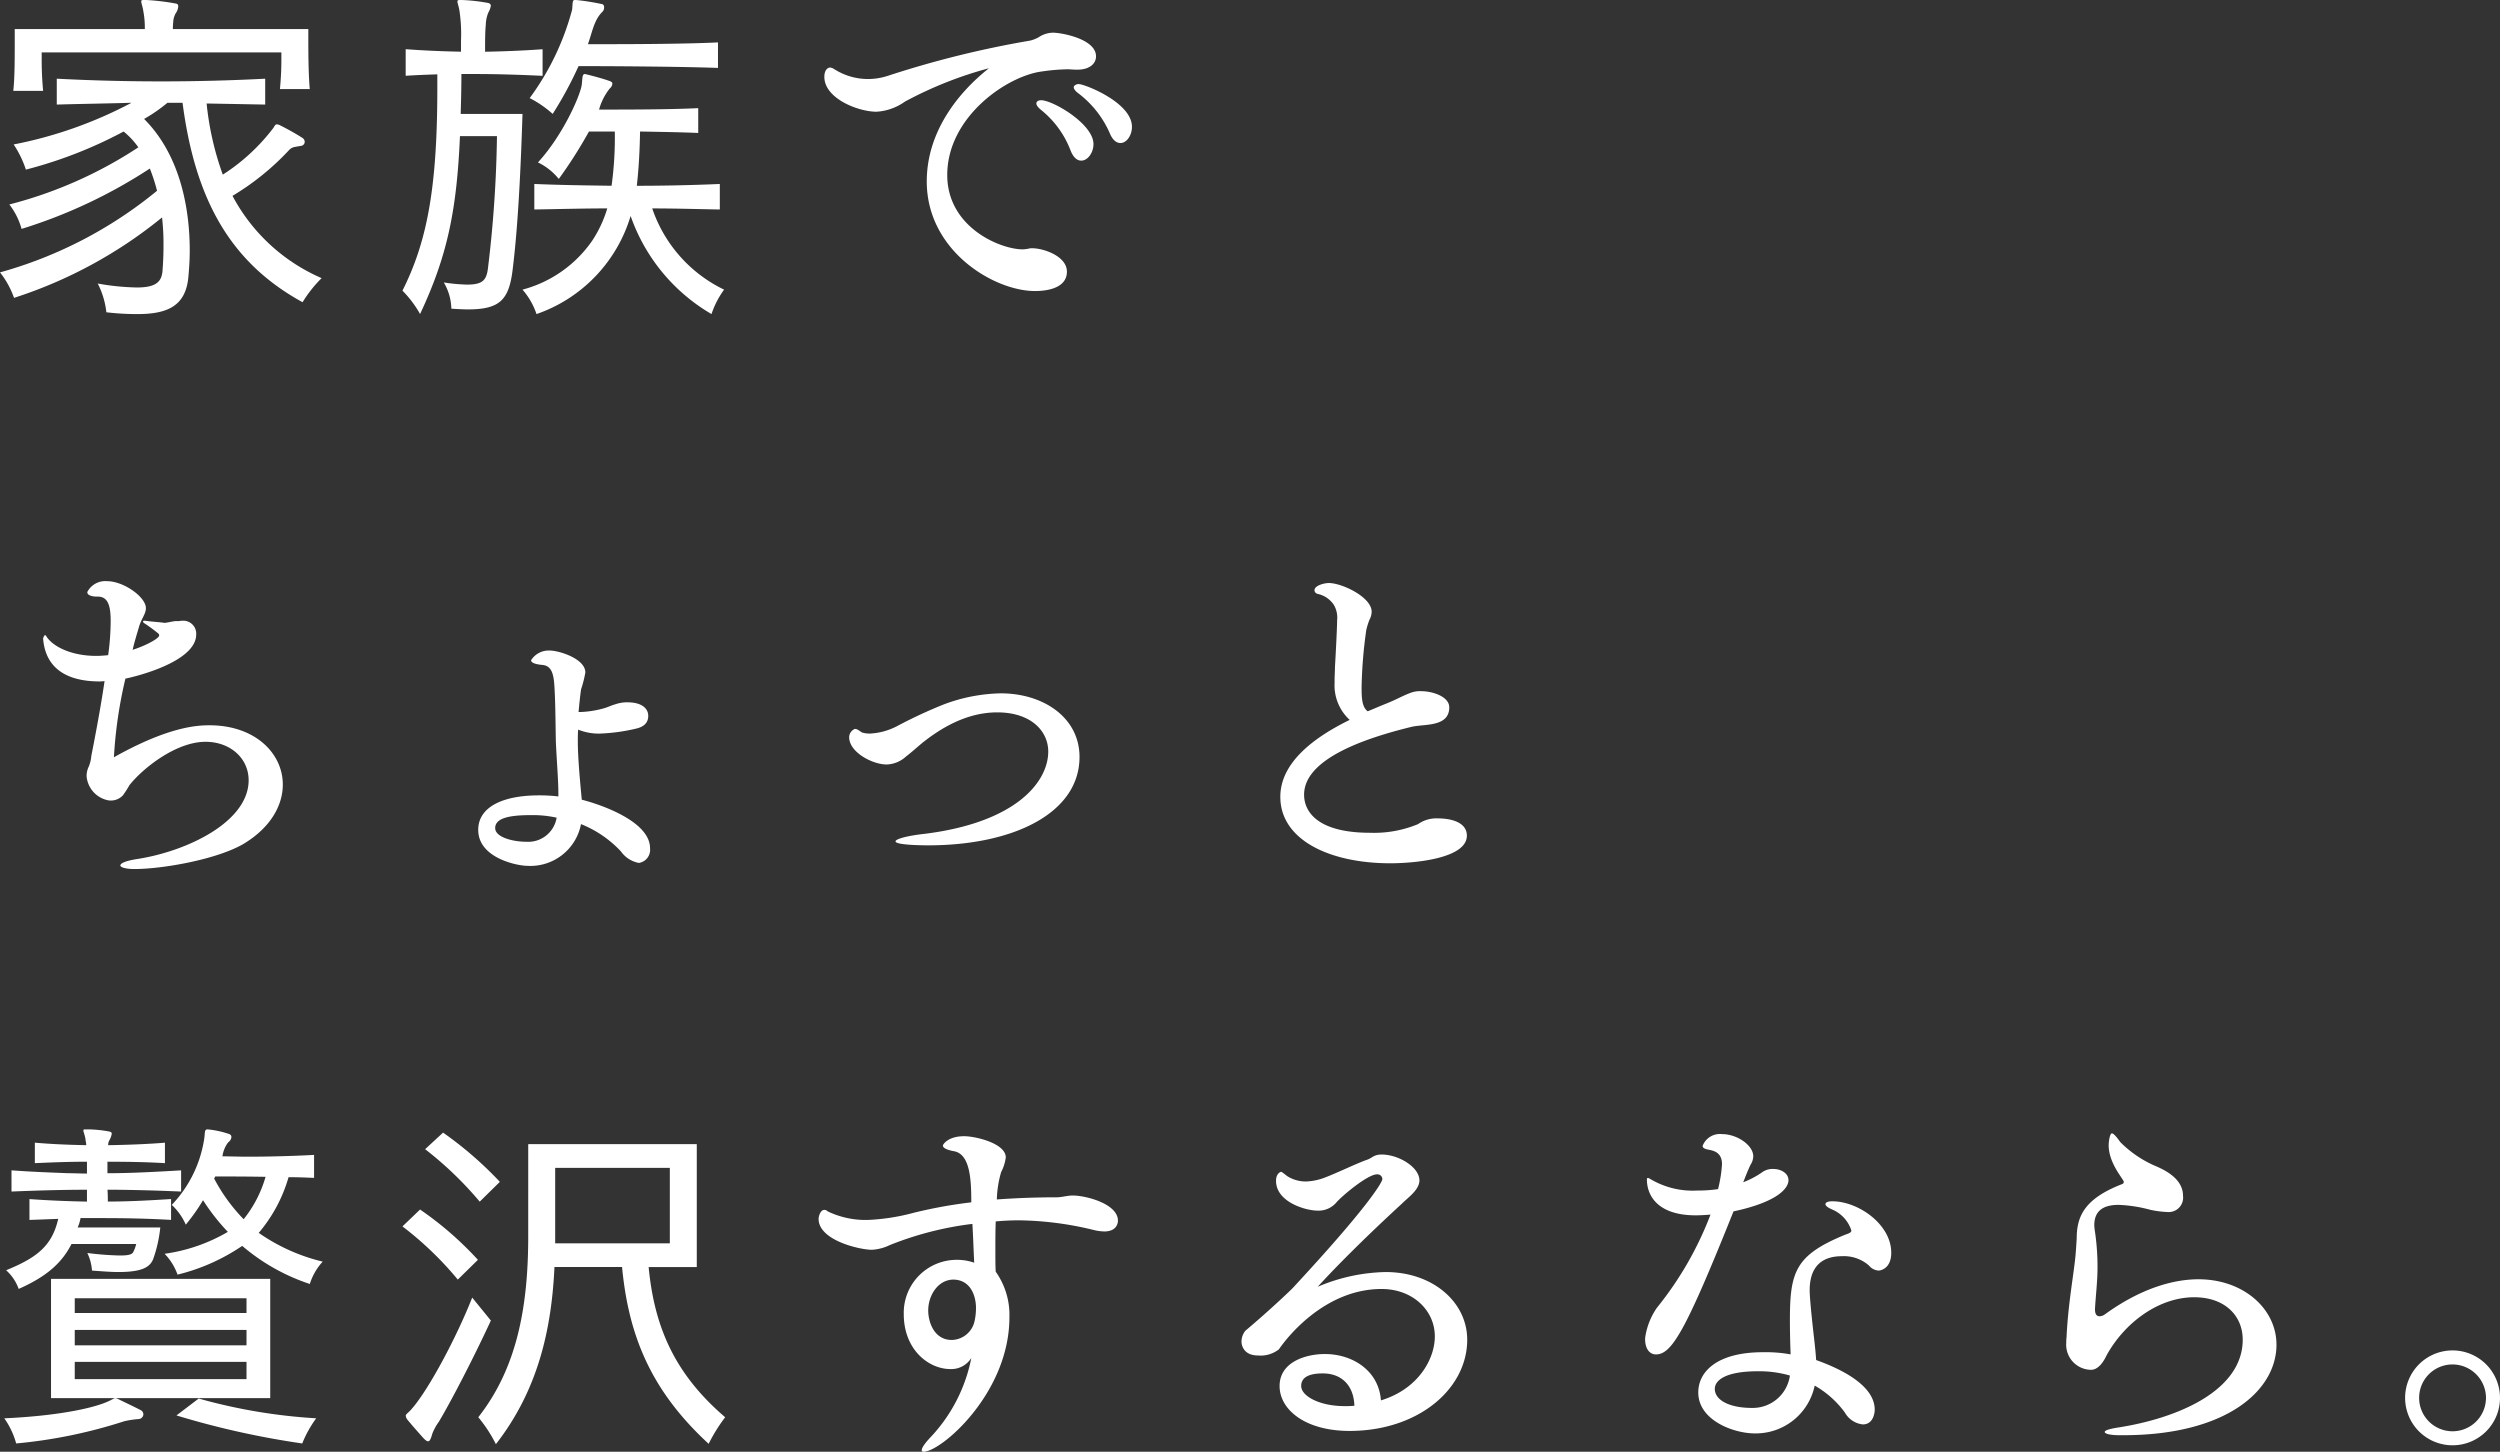 <svg xmlns="http://www.w3.org/2000/svg" width="292.194" height="169.674" viewBox="0 0 292.194 169.674">
  <rect x="0" y="0" width="292.194" height="169.674" fill="#333333" stroke="none"/>
  <path id="Path_9120" data-name="Path 9120" d="M38.346-23.9c-.168-1.89-.168-4.662-.168-6.09v-.924H22.344a7.891,7.891,0,0,1,.042-.8,2.322,2.322,0,0,1,.294-1.05,1.555,1.555,0,0,0,.294-.8c0-.168-.042-.294-.294-.336a26.623,26.623,0,0,0-3.57-.42h-.126c-.252,0-.336.042-.336.168,0,.21.168.588.252,1.176a10.47,10.47,0,0,1,.168,2.058H3.864v1.848c0,1.554,0,3.822-.168,5.376H7.182a39.249,39.249,0,0,1-.168-3.948v-.546H35.028v.5a35.152,35.152,0,0,1-.168,3.78ZM39.732-1.806a21.4,21.4,0,0,1-10.416-9.618A30.162,30.162,0,0,0,35.952-16.8a1.156,1.156,0,0,1,.63-.336c.21-.042.462-.084.714-.126a.493.493,0,0,0,.462-.462.58.58,0,0,0-.252-.462c-.924-.588-1.932-1.134-2.688-1.512a1.712,1.712,0,0,0-.294-.084c-.252,0-.294.252-.462.462a23,23,0,0,1-5.88,5.418,34.531,34.531,0,0,1-1.89-8.316c2.352.042,4.62.084,6.846.126v-3.024a235.392,235.392,0,0,1-24.36,0v3.024c2.856-.084,6.006-.126,8.736-.21A49.537,49.537,0,0,1,3.738-17.43a11.867,11.867,0,0,1,1.428,2.94A51.26,51.26,0,0,0,16.59-18.942a9.077,9.077,0,0,1,1.722,1.848A50.006,50.006,0,0,1,3.234-10.416,8.21,8.21,0,0,1,4.662-7.56a59.28,59.28,0,0,0,14.994-7.056,21.045,21.045,0,0,1,.84,2.6A49.9,49.9,0,0,1,2.142-2.478,10.186,10.186,0,0,1,3.78.5,53.091,53.091,0,0,0,21.084-8.9a28.3,28.3,0,0,1,.168,3.318q0,1.512-.126,3.024C21-1.386,20.37-.714,18.144-.714a28.132,28.132,0,0,1-4.578-.462,9.727,9.727,0,0,1,1.008,3.36,29.958,29.958,0,0,0,3.654.21c3.57,0,5.586-1.008,5.922-4.242.084-.924.168-1.974.168-3.192,0-4.662-1.008-11.046-5.334-15.372a18.48,18.48,0,0,0,2.73-1.89h1.764c1.47,11.3,5.586,18.69,14.028,23.31A14.865,14.865,0,0,1,39.732-1.806Zm46.326-24.57v-2.982c-4.242.21-11.466.21-15.2.21.546-1.554.714-2.772,1.638-3.738a.689.689,0,0,0,.252-.588.34.34,0,0,0-.336-.378,27.051,27.051,0,0,0-2.94-.462h-.126c-.336,0-.252.294-.336,1.134A30.664,30.664,0,0,1,64.05-22.848,12.568,12.568,0,0,1,66.738-21a44.2,44.2,0,0,0,3.024-5.586C73-26.586,81.438-26.544,86.058-26.376Zm-20.5.924V-28.56c-2.31.168-4.536.252-6.72.294,0-1.176,0-2.436.084-3.15a3.936,3.936,0,0,1,.294-1.428,2.332,2.332,0,0,0,.294-.8c0-.168-.126-.294-.378-.336a21.388,21.388,0,0,0-3.066-.336h-.126c-.252,0-.336.042-.336.168,0,.21.168.588.252,1.176a18.631,18.631,0,0,1,.168,3.4v1.3c-2.1-.042-4.242-.126-6.468-.294v3.108c1.3-.084,2.52-.126,3.7-.168v1.638c0,12.012-1.3,18.1-4.074,23.646a12.8,12.8,0,0,1,2.058,2.73C54.39-4.326,55.524-9.618,55.9-18.4h4.326a142.047,142.047,0,0,1-1.05,15.414C59.01-1.6,58.59-1.05,56.742-1.05a20.322,20.322,0,0,1-2.73-.252,6.271,6.271,0,0,1,.882,3.066c.672.042,1.386.084,1.932.084,3.78,0,4.83-1.134,5.25-4.788C62.664-7.728,63-14.2,63.21-21H55.986c.042-1.47.084-3.024.084-4.662h1.68C60.27-25.662,62.874-25.578,65.562-25.452ZM86.772-.462a16.357,16.357,0,0,1-8.4-9.492c2.814,0,5.46.084,7.9.126V-12.81c-3.024.126-6.258.21-9.7.21.21-1.89.336-3.864.378-6.342,2.52.042,4.872.084,6.8.168v-2.9c-3.4.168-8.484.168-11.592.168a6.928,6.928,0,0,1,1.26-2.478.788.788,0,0,0,.294-.546c0-.168-.126-.252-.378-.336-.84-.294-1.806-.546-2.646-.756-.042,0-.126-.042-.168-.042-.336,0-.294.42-.378,1.218-.168,1.3-2.226,5.964-5.124,9.114A7.154,7.154,0,0,1,67.452-13.4a53.888,53.888,0,0,0,3.528-5.544H74a41.52,41.52,0,0,1-.378,6.342c-2.94-.042-6.132-.084-9.03-.21v2.982c2.646-.042,5.754-.126,8.526-.126a14.1,14.1,0,0,1-1.764,3.78A14.374,14.374,0,0,1,63.21-.462a8.355,8.355,0,0,1,1.638,2.856,17.422,17.422,0,0,0,11-11.466A21.453,21.453,0,0,0,85.3,2.394,10.473,10.473,0,0,1,86.772-.462Zm41.454-24.024a.627.627,0,0,0-.42.126.284.284,0,0,0-.168.252c0,.168.168.42.5.672a11.77,11.77,0,0,1,3.7,4.662c.336.84.8,1.176,1.26,1.176.714,0,1.344-.882,1.344-1.89C134.442-22.344,128.9-24.486,128.226-24.486Zm-4.41,1.89c-.462,0-.546.252-.546.378,0,.21.21.462.5.714a11.167,11.167,0,0,1,3.486,4.746c.336.882.8,1.218,1.26,1.218.756,0,1.428-.924,1.428-1.932C129.948-19.824,125.2-22.6,123.816-22.6Zm1.428-7.9a3.118,3.118,0,0,0-1.722.546,4.119,4.119,0,0,1-.966.378,115.945,115.945,0,0,0-16.632,4.116,7.452,7.452,0,0,1-2.352.378,7.325,7.325,0,0,1-3.822-1.092l-.21-.126a.967.967,0,0,0-.378-.126c-.21,0-.672.21-.672,1.092,0,2.52,3.948,4.074,6.09,4.074a6.346,6.346,0,0,0,3.318-1.176,45.22,45.22,0,0,1,9.828-3.906c-3.612,2.856-7.266,7.434-7.266,13.23,0,8.148,7.9,12.81,12.642,12.81,1.008,0,3.738-.168,3.738-2.268,0-1.806-2.73-2.73-4.032-2.73h-.252a4.366,4.366,0,0,1-.882.126c-2.6,0-8.82-2.562-8.82-8.694,0-6.8,7.014-11.592,11.088-12.1a22.526,22.526,0,0,1,2.982-.252c.294,0,.63.042.924.042h.252c1.344,0,2.142-.672,2.142-1.554C130.242-29.778,126.168-30.492,125.244-30.492Zm-94.5,94.728c3.066-1.89,4.452-4.452,4.452-6.846,0-3.654-3.234-6.93-8.568-6.93-1.386,0-4.746.126-11.172,3.738A52.305,52.305,0,0,1,16.8,45c.882-.168,8.274-1.89,8.274-5.166a1.51,1.51,0,0,0-1.554-1.6h-.168a2.418,2.418,0,0,1-.63.042c-.294,0-1.134.21-1.344.21-.5-.084-1.848-.168-2.268-.252h-.084c-.126,0-.168.042-.168.084a.318.318,0,0,0,.084.168,18.187,18.187,0,0,1,1.722,1.26.321.321,0,0,1,.084.21c0,.336-1.512,1.176-3.108,1.68.21-.882.462-1.722.714-2.562.252-1.008.84-1.6.84-2.31,0-1.3-2.6-3.15-4.536-3.15a2.361,2.361,0,0,0-2.31,1.26v.042c0,.294.42.5,1.134.5h.084c1.134,0,1.512.924,1.512,2.856a29.715,29.715,0,0,1-.294,3.99c-.462.042-.924.084-1.386.084-2.982,0-5.166-1.134-5.88-2.352l-.084-.084c-.126,0-.252.336-.252.42.294,3.7,3.066,4.956,6.426,5a4.565,4.565,0,0,0,.756-.042c-.5,3.4-1.176,6.846-1.554,8.778a3.979,3.979,0,0,1-.294,1.218,2.5,2.5,0,0,0-.252,1.134,3.135,3.135,0,0,0,2.562,2.814,1.928,1.928,0,0,0,1.68-.588,11.236,11.236,0,0,0,.756-1.176c1.512-1.932,5.418-5.082,8.9-5.082,2.9,0,5.04,1.932,5.04,4.494,0,4.83-7.1,8.274-12.978,9.2-1.386.21-2.016.5-2.016.756,0,.21.588.42,1.638.42C21.126,67.26,27.636,66.126,30.744,64.236Zm44.73-16.464a4.326,4.326,0,0,0-1.47.252c-.336.084-.882.336-1.176.42a11.574,11.574,0,0,1-2.772.462h-.294c.084-.882.168-1.764.294-2.646a13.653,13.653,0,0,0,.5-1.974c0-1.6-3.066-2.562-4.158-2.562a2.431,2.431,0,0,0-2.184,1.134c0,.252.378.462,1.3.546,1.134.084,1.344,1.134,1.428,2.52.126,1.974.126,4.662.168,6.468.084,1.974.294,4.494.294,6.048v.336a18.916,18.916,0,0,0-2.268-.126c-4.284,0-7.1,1.386-7.1,4.032,0,3.36,4.7,4.2,5.67,4.2a6.022,6.022,0,0,0,6.342-4.872A12.96,12.96,0,0,1,74.718,65.2a3.291,3.291,0,0,0,2.1,1.344,1.554,1.554,0,0,0,1.3-1.722c0-3.108-5.67-5.082-7.98-5.67l-.042-.462c-.21-2.184-.42-4.662-.42-6.384,0-.42,0-.882.042-1.344a6.329,6.329,0,0,0,2.562.462,21.533,21.533,0,0,0,4.242-.588c1.092-.252,1.386-.882,1.386-1.47C77.91,48.486,77.154,47.772,75.474,47.772ZM67.2,61.254a3.367,3.367,0,0,1-3.57,2.814c-1.47,0-3.612-.5-3.612-1.6,0-1.176,1.68-1.512,4.158-1.512h.5A12.889,12.889,0,0,1,67.2,61.254Zm51.912-14.532a19.881,19.881,0,0,0-6.678,1.3,55.675,55.675,0,0,0-5.5,2.562,7.664,7.664,0,0,1-3.108.84,2.886,2.886,0,0,1-.924-.126c-.168-.084-.294-.21-.462-.294a.677.677,0,0,0-.378-.126,1.067,1.067,0,0,0-.672.966c0,1.764,2.73,3.192,4.368,3.192a3.475,3.475,0,0,0,2.268-.924c.714-.546,1.344-1.134,2.016-1.68,1.974-1.554,5-3.486,8.652-3.486,3.948,0,5.964,2.184,5.964,4.578,0,3.486-3.654,8.274-14.448,9.618-1.932.21-3.4.588-3.4.882,0,.462,3.57.462,3.822.462,9.912,0,17.682-3.738,17.682-10.332C128.31,49.536,124.068,46.722,119.112,46.722Zm54.474,16.632c0-1.512-1.722-2.016-3.4-2.016a3.716,3.716,0,0,0-2.31.672,13.454,13.454,0,0,1-5.628,1.008c-5.838,0-7.686-2.268-7.686-4.452,0-4.074,6.72-6.51,12.6-7.938,1.47-.336,4.326.042,4.368-2.226V48.36c0-1.218-1.848-1.89-3.318-1.89a3.073,3.073,0,0,0-1.134.168c-1.05.378-1.68.8-3.066,1.344-.63.252-1.3.546-2.016.84-.672-.5-.714-1.554-.714-2.814a53.478,53.478,0,0,1,.546-6.678,8.341,8.341,0,0,1,.378-1.218,2.044,2.044,0,0,0,.252-.924c0-1.722-3.486-3.36-5-3.36-.546,0-1.68.294-1.68.84,0,.294.252.42.5.462a3.017,3.017,0,0,1,1.764,1.26,2.939,2.939,0,0,1,.378,1.806c0,.84-.168,4.074-.252,5.46,0,.5-.042,1.008-.042,1.47V45.5a5.474,5.474,0,0,0,1.764,4.326c-4.032,1.974-8.106,4.914-8.106,8.988,0,5.082,5.838,7.77,12.852,7.77C167.244,66.588,173.586,66.084,173.586,63.354ZM39.858,113.142a22.054,22.054,0,0,1-7.476-3.36,17.543,17.543,0,0,0,3.486-6.51c1.05,0,2.1.042,2.982.084v-2.688c-2.226.126-5.208.21-7.728.21-1.134,0-2.142-.042-2.982-.042a3.477,3.477,0,0,1,.672-1.638.869.869,0,0,0,.378-.588c0-.21-.084-.336-.378-.42a11.176,11.176,0,0,0-2.352-.5h-.084c-.378,0-.252.462-.378,1.176a14.288,14.288,0,0,1-3.78,7.644,7,7,0,0,1,1.638,2.31,22.426,22.426,0,0,0,2.016-2.856,24.582,24.582,0,0,0,2.9,3.7,20.049,20.049,0,0,1-7.392,2.562,6.671,6.671,0,0,1,1.512,2.436,23.261,23.261,0,0,0,7.56-3.36,23.462,23.462,0,0,0,7.9,4.452A6.9,6.9,0,0,1,39.858,113.142Zm-16.548-8.19v-2.478c-2.856.168-5.88.336-8.61.336v-1.344c2.394,0,4.7.042,6.72.168V99.24c-2.016.168-4.284.252-6.636.294a1.163,1.163,0,0,1,.126-.546,2.354,2.354,0,0,0,.294-.8c0-.126-.084-.21-.294-.252a14.27,14.27,0,0,0-2.562-.252h-.126c-.252,0-.336,0-.336.126,0,.168.168.5.252,1.05,0,.168.084.378.084.672-2.1-.042-4.116-.126-6.006-.294v2.394c1.89-.084,3.906-.168,6.09-.168v1.386c-.714,0-1.428-.042-2.184-.042-2.142-.084-4.368-.168-6.636-.336v2.478c3.024-.126,5.964-.21,8.82-.21v1.386c-2.184-.042-4.368-.126-6.72-.294v2.436c1.176-.042,2.268-.084,3.36-.126-.714,3.15-2.478,4.536-6.09,6.006a5.336,5.336,0,0,1,1.47,2.184c3.024-1.344,4.956-2.856,6.174-5.25h7.56a4.1,4.1,0,0,1-.336.924c-.126.294-.546.42-1.554.42a34.9,34.9,0,0,1-3.822-.294,5.668,5.668,0,0,1,.546,2.058c1.218.084,2.226.168,3.066.168,2.646,0,3.738-.5,4.116-1.6a15.694,15.694,0,0,0,.8-3.612h-9.66a4.159,4.159,0,0,0,.336-1.092h2.31c2.646,0,5.334.042,8.274.21v-2.436c-2.646.168-5.04.294-7.392.294,0-.5,0-.924-.042-1.386C17.43,104.742,20.412,104.826,23.31,104.952ZM33.726,129.1V115.158H8.106V129.1ZM18.9,130.992a.58.58,0,0,0-.252-.462c-.966-.5-1.89-.924-2.73-1.344a1.068,1.068,0,0,0-.294-.084c-.168,0-.294.126-.42.168-1.89,1.05-6.762,1.932-12.558,2.184a9.4,9.4,0,0,1,1.386,2.94,58.15,58.15,0,0,0,12.642-2.6,11.137,11.137,0,0,1,1.68-.252A.584.584,0,0,0,18.9,130.992Zm20.2.462a64.625,64.625,0,0,1-13.734-2.31l-2.6,1.974a98.923,98.923,0,0,0,14.7,3.276A13.3,13.3,0,0,1,39.1,131.454ZM33.18,103.23a14.1,14.1,0,0,1-2.562,4.956,20.5,20.5,0,0,1-3.444-4.746l.126-.252C28.6,103.188,30.828,103.188,33.18,103.23Zm-2.226,15.918H10.878v-1.722H30.954Zm0,3.78H10.878v-1.806H30.954Zm0,3.948H10.878V124.86H30.954Zm29.61-23.058a43,43,0,0,0-6.636-5.754L51.828,100a41.54,41.54,0,0,1,6.384,6.132ZM58,112.932a39.29,39.29,0,0,0-6.762-5.88l-2.058,1.974a39.161,39.161,0,0,1,6.468,6.216Zm28.9,18.4c-5.88-5.04-8.274-10.5-8.946-17.556H83.58V99.408h-19.7V110.16c0,8.358-1.344,15.456-5.838,21.168a16.177,16.177,0,0,1,2.058,3.15c4.914-6.3,6.51-13.4,6.846-20.706h7.9c.756,7.938,3.318,14.406,10.122,20.664A19.363,19.363,0,0,1,86.9,131.328Zm-27.384-11.3-2.184-2.688c-1.848,4.7-5.25,11.088-7.266,13.23-.294.294-.5.42-.5.588a.915.915,0,0,0,.168.42c.546.672,1.218,1.428,1.932,2.226.21.21.378.336.5.336.21,0,.336-.294.5-.882a6.215,6.215,0,0,1,.756-1.386C54.81,129.564,57.414,124.566,59.514,120.03ZM80.43,111h-13.4v-8.82h13.4Zm47.082-5.586c-.588,0-1.3.21-1.848.21-2.352,0-4.7.084-7.014.252a12.628,12.628,0,0,1,.5-3.192,5.193,5.193,0,0,0,.546-1.722c0-1.638-3.528-2.478-4.872-2.478-1.89,0-2.478.966-2.478,1.092,0,.252.378.5,1.344.672,1.848.378,1.974,3.36,1.974,5.964a55.221,55.221,0,0,0-6.72,1.218,24.571,24.571,0,0,1-5.376.84,10.228,10.228,0,0,1-4.7-1.008.513.513,0,0,0-.378-.168c-.462,0-.672.756-.672,1.05,0,2.52,4.83,3.612,6.216,3.612a5.373,5.373,0,0,0,2.1-.546,38.255,38.255,0,0,1,9.66-2.478c.084,1.386.126,2.856.21,4.536a6.057,6.057,0,0,0-2.016-.336,6.187,6.187,0,0,0-6.216,6.342c0,4.158,2.9,6.426,5.46,6.426a2.761,2.761,0,0,0,2.436-1.3,18.706,18.706,0,0,1-4.662,9.156c-.8.84-1.134,1.344-1.134,1.638,0,.126.084.168.21.168,2.058,0,10.038-6.846,10.038-15.708a8.725,8.725,0,0,0-1.6-5.334c-.042-.588-.042-1.47-.042-2.52s0-2.226.042-3.36c.966-.084,1.848-.126,2.73-.126a38.5,38.5,0,0,1,8.568,1.092,5.852,5.852,0,0,0,1.386.21c1.6,0,1.6-1.176,1.6-1.26C132.8,106.38,129.066,105.414,127.512,105.414Zm-11.3,13.146a6.958,6.958,0,0,1-.21,1.722,2.8,2.8,0,0,1-2.6,2.016c-2.142,0-2.772-2.184-2.772-3.444,0-1.764,1.134-3.57,2.9-3.612C115.626,115.242,116.214,117.216,116.214,118.56Zm57.414,3.7c0-4.326-3.948-7.9-9.534-7.9a21.207,21.207,0,0,0-7.938,1.722c2.562-2.814,6.216-6.384,9.87-9.744.714-.714,2.016-1.6,2.016-2.688,0-1.554-2.436-3.024-4.41-3.024-.966,0-1.092.42-1.764.63-1.092.378-3.528,1.554-4.872,2.058a6.726,6.726,0,0,1-2.226.462,4.054,4.054,0,0,1-2.184-.63c-.63-.5-.672-.5-.714-.5s-.588.168-.588,1.05c0,2.478,3.444,3.486,4.872,3.486a2.741,2.741,0,0,0,2.226-1.008c.8-.882,3.654-3.234,4.7-3.234a.579.579,0,0,1,.63.546c0,.378-1.722,3.318-10.542,12.81-.462.462-2.856,2.73-5.46,4.914a2.025,2.025,0,0,0-.462,1.3c0,.294.168,1.6,1.932,1.6a3.449,3.449,0,0,0,2.436-.714c1.092-1.6,5.5-7.056,12.012-7.056,3.612,0,6.216,2.478,6.216,5.544,0,2.6-1.89,6.132-6.3,7.476-.252-3.486-3.318-5.418-6.552-5.418-2.226,0-5.292.924-5.292,3.738,0,2.73,2.94,5.25,8.19,5.25C167.874,132.924,173.628,128.052,173.628,122.256Zm-13.188,7.728a10.233,10.233,0,0,1-1.134.042c-2.94,0-5.082-1.176-5.082-2.352,0-1.092,1.05-1.47,2.52-1.47C158.844,126.2,160.356,127.506,160.44,129.984Zm62.748-17.892c0-3.318-3.864-6.006-6.888-6.006-.5,0-.8.126-.8.336,0,.168.21.378.8.63a4,4,0,0,1,2.226,2.436c0,.252-.252.336-.714.5-5.838,2.394-6.468,4.326-6.468,10,0,1.428.042,2.94.084,3.99a16.283,16.283,0,0,0-3.234-.252c-5.418,0-7.56,2.31-7.56,4.7,0,3.276,4.158,4.788,6.594,4.788a7.033,7.033,0,0,0,7.014-5.586,11.281,11.281,0,0,1,3.528,3.15,2.729,2.729,0,0,0,2.1,1.386c1.176,0,1.386-1.26,1.386-1.722,0-2.688-3.528-4.62-6.846-5.8-.042-.714-.126-1.512-.21-2.268-.5-4.326-.546-5.544-.546-5.88,0-1.6.462-3.99,3.78-3.99a4.414,4.414,0,0,1,3.15,1.092,1.579,1.579,0,0,0,1.134.588C221.8,114.192,223.188,114.066,223.188,112.092Zm-12.012-8.484c0-.8-.882-1.3-1.764-1.3a2.061,2.061,0,0,0-1.3.378,10.225,10.225,0,0,1-2.226,1.176l.168-.42c.21-.546.42-1.05.672-1.6a1.922,1.922,0,0,0,.336-1.008c0-1.3-1.89-2.6-3.654-2.6a2.161,2.161,0,0,0-2.268,1.386c0,.168.168.336.63.42.63.126,1.638.294,1.638,1.722a16.017,16.017,0,0,1-.462,2.9,15.834,15.834,0,0,1-2.436.168,9.666,9.666,0,0,1-5.544-1.386.71.71,0,0,0-.21-.084c-.084,0-.126.042-.126.168,0,1.89,1.26,4.2,5.712,4.2.546,0,1.134-.042,1.722-.084a39.839,39.839,0,0,1-6.258,10.878,8.089,8.089,0,0,0-1.386,3.57v.084c0,1.176.546,1.806,1.26,1.806,1.848,0,3.444-2.646,9.072-16.716C209.706,106.212,211.176,104.658,211.176,103.608Zm.168,22.848a4.384,4.384,0,0,1-4.452,3.78c-2.562,0-4.326-.882-4.326-2.226,0-1.008,1.26-2.058,5.04-2.058A12.917,12.917,0,0,1,211.344,126.456Zm56.868-3.612c0-4.2-3.864-7.644-9.114-7.644-2.184,0-6.09.588-10.962,4.116a1.08,1.08,0,0,1-.588.21c-.294,0-.546-.168-.546-.8v-.084c.084-1.512.294-3.234.294-4.788a28.244,28.244,0,0,0-.294-4.2,5.9,5.9,0,0,1-.084-.756c0-1.89,1.3-2.394,2.856-2.394a16.592,16.592,0,0,1,3.738.588,11.933,11.933,0,0,0,2.016.252,1.689,1.689,0,0,0,1.764-1.89c0-2.1-2.31-3.108-3.4-3.57a13.073,13.073,0,0,1-3.948-2.73c-.462-.672-.8-1.008-.966-1.008-.252,0-.378,1.008-.378,1.386,0,1.932,1.428,3.612,1.722,4.158a.154.154,0,0,1,.042.126.261.261,0,0,1-.168.252c-4.578,1.764-5.334,3.906-5.334,6.426-.042.63-.084,1.3-.126,1.806-.21,2.31-.84,5.5-1.05,9.45,0,.252-.042.462-.042.714v.126a2.939,2.939,0,0,0,2.9,3.192c.924,0,1.554-1.134,1.806-1.68,2.1-3.822,6.09-6.8,10.248-6.8,3.654,0,5.67,2.226,5.67,4.956,0,5.922-7.518,9.2-14.7,10.29-1.008.168-1.428.336-1.428.5,0,.21.63.378,1.722.378h.462C262.332,133.428,268.212,128.22,268.212,122.844Zm26.124,6.216a5.544,5.544,0,1,0-5.544,5.544A5.539,5.539,0,0,0,294.336,129.06Zm-1.638,0a3.906,3.906,0,1,1-3.906-3.906A3.926,3.926,0,0,1,292.7,129.06Z" transform="translate(-2.142 34.314)" fill="#fff"/>
</svg>
